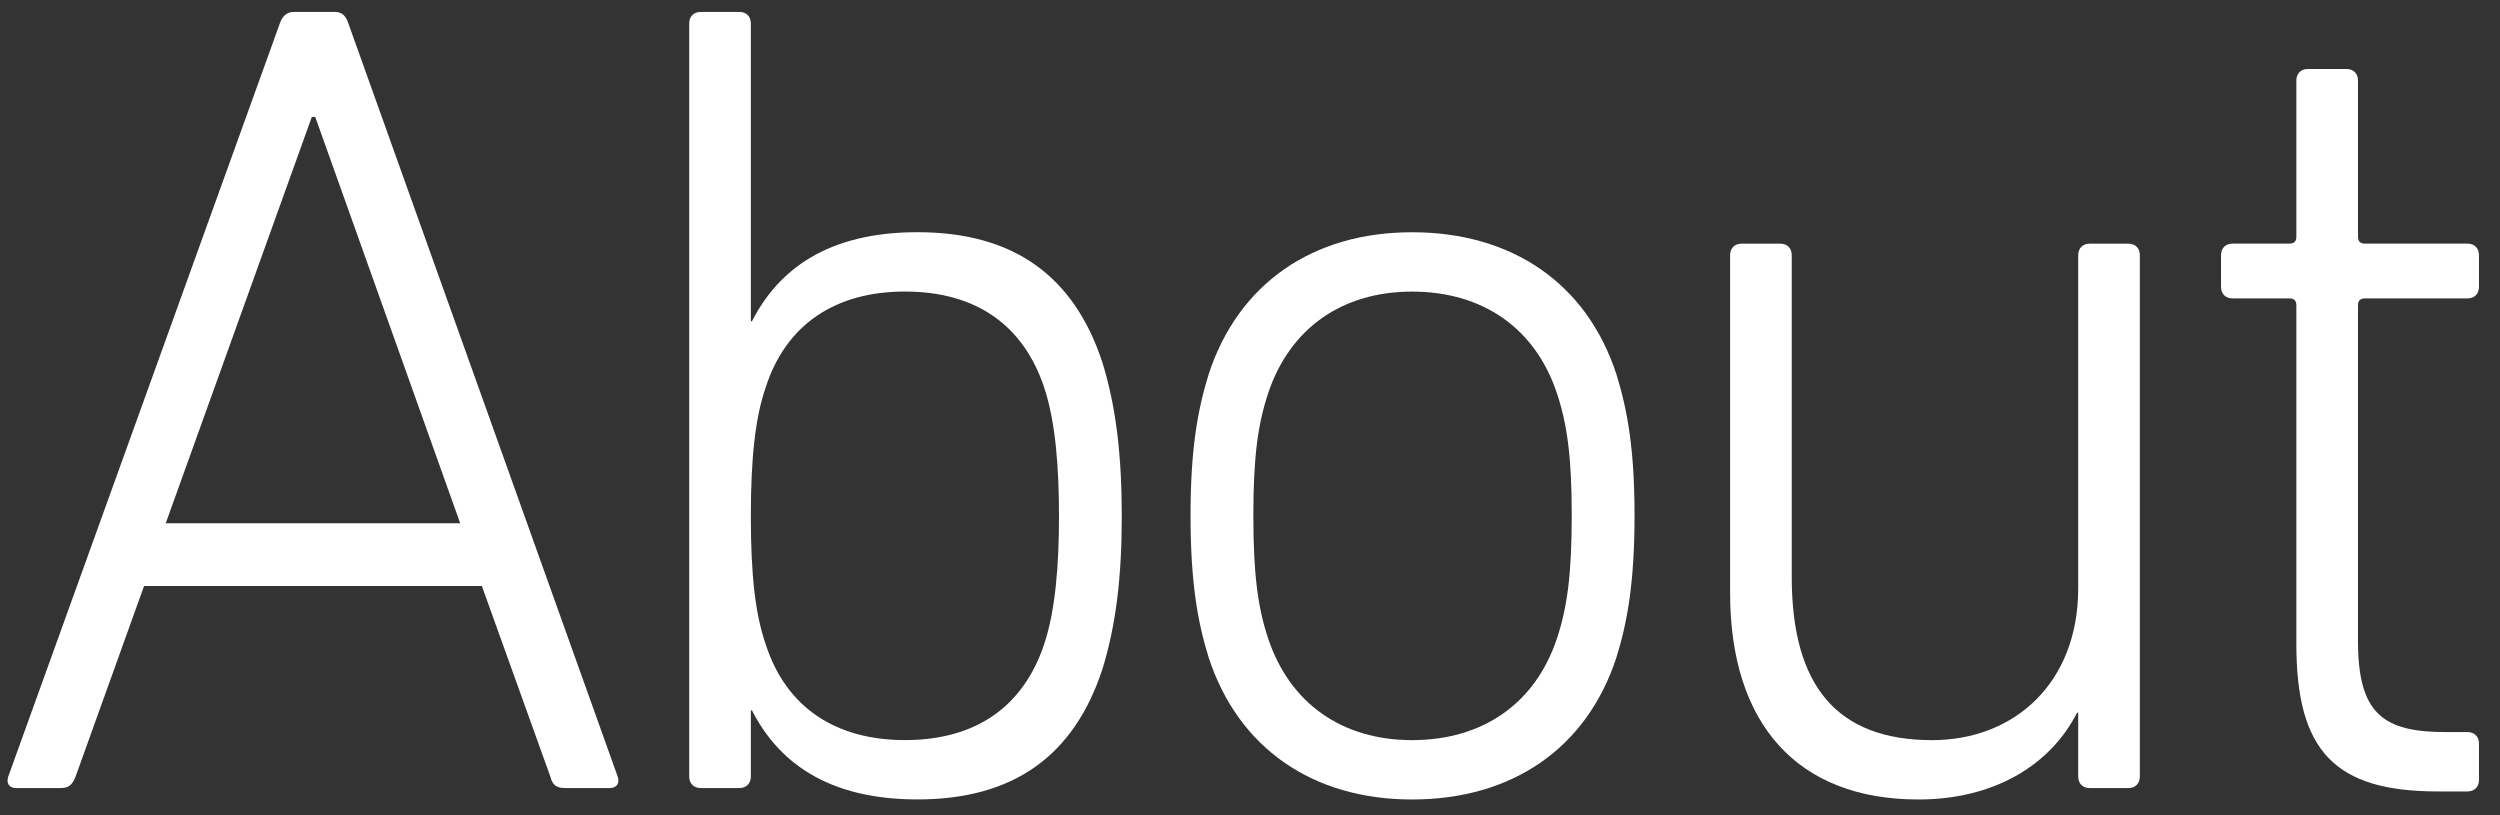 <svg xmlns="http://www.w3.org/2000/svg" fill="none" viewBox="0 0 92 30" height="30" width="92">
<rect x="0" y="0" width="92" height="30" fill="#333333" stroke="none"/>
<path fill="white" d="M90.806 29.125H89.714C85.934 29.125 84.506 27.655 84.506 23.707V11.233C84.506 11.065 84.422 10.981 84.254 10.981H82.154C81.902 10.981 81.734 10.813 81.734 10.561V9.385C81.734 9.133 81.902 8.965 82.154 8.965H84.254C84.422 8.965 84.506 8.881 84.506 8.713V2.959C84.506 2.707 84.674 2.539 84.926 2.539H86.354C86.606 2.539 86.774 2.707 86.774 2.959V8.713C86.774 8.881 86.858 8.965 87.026 8.965H90.806C91.058 8.965 91.226 9.133 91.226 9.385V10.561C91.226 10.813 91.058 10.981 90.806 10.981H87.026C86.858 10.981 86.774 11.065 86.774 11.233V23.581C86.774 26.269 87.698 26.941 90.008 26.941H90.806C91.058 26.941 91.226 27.109 91.226 27.361V28.705C91.226 28.957 91.058 29.125 90.806 29.125Z"></path>
<path fill="white" d="M78.326 29.001H76.898C76.646 29.001 76.478 28.833 76.478 28.581V26.229H76.436C75.428 28.203 73.328 29.421 70.598 29.421C66.146 29.421 63.668 26.649 63.668 21.819V9.387C63.668 9.135 63.836 8.967 64.088 8.967H65.516C65.768 8.967 65.936 9.135 65.936 9.387V21.231C65.936 25.263 67.616 27.237 71.102 27.237C74.126 27.237 76.478 25.137 76.478 21.651V9.387C76.478 9.135 76.646 8.967 76.898 8.967H78.326C78.578 8.967 78.746 9.135 78.746 9.387V28.581C78.746 28.833 78.578 29.001 78.326 29.001Z"></path>
<path fill="white" d="M51.961 29.421C48.306 29.421 45.577 27.531 44.484 24.213C44.065 22.869 43.812 21.399 43.812 18.963C43.812 16.569 44.065 15.099 44.484 13.755C45.577 10.437 48.306 8.547 51.961 8.547C55.657 8.547 58.386 10.437 59.478 13.755C59.898 15.099 60.151 16.569 60.151 18.963C60.151 21.399 59.898 22.869 59.478 24.213C58.386 27.531 55.657 29.421 51.961 29.421ZM51.961 27.237C54.565 27.237 56.496 25.893 57.294 23.499C57.672 22.365 57.84 21.147 57.84 18.963C57.84 16.821 57.672 15.603 57.294 14.469C56.496 12.075 54.565 10.731 51.961 10.731C49.398 10.731 47.467 12.075 46.669 14.469C46.291 15.603 46.123 16.821 46.123 18.963C46.123 21.147 46.291 22.365 46.669 23.499C47.467 25.893 49.398 27.237 51.961 27.237Z"></path>
<path fill="white" d="M33.763 29.419C30.445 29.419 28.639 28.034 27.673 26.143H27.631V28.579C27.631 28.831 27.463 29 27.211 29H25.783C25.531 29 25.363 28.831 25.363 28.579V0.859C25.363 0.607 25.531 0.439 25.783 0.439H27.211C27.463 0.439 27.631 0.607 27.631 0.859V11.822H27.673C28.639 9.931 30.445 8.545 33.763 8.545C37.291 8.545 39.517 10.142 40.567 13.334C41.071 14.972 41.281 16.735 41.281 19.003C41.281 21.23 41.071 22.994 40.567 24.631C39.517 27.823 37.291 29.419 33.763 29.419ZM33.301 27.235C35.947 27.235 37.669 25.976 38.425 23.707C38.845 22.448 38.971 20.767 38.971 19.003C38.971 17.198 38.845 15.518 38.425 14.258C37.669 11.989 35.947 10.729 33.301 10.729C30.781 10.729 28.933 11.905 28.177 14.258C27.799 15.35 27.631 16.82 27.631 19.003C27.631 21.188 27.799 22.616 28.177 23.707C28.933 26.059 30.781 27.235 33.301 27.235Z"></path>
<path fill="white" d="M0.303 28.579L10.299 0.859C10.383 0.607 10.551 0.439 10.803 0.439H12.315C12.609 0.439 12.735 0.607 12.819 0.859L22.731 28.579C22.815 28.831 22.689 29 22.437 29H20.799C20.505 29 20.337 28.916 20.253 28.579L17.733 21.566H5.301L2.781 28.579C2.655 28.916 2.487 29 2.235 29H0.597C0.345 29 0.219 28.831 0.303 28.579ZM6.099 19.256H16.935L11.601 4.303H11.475L6.099 19.256Z"></path>
</svg>
